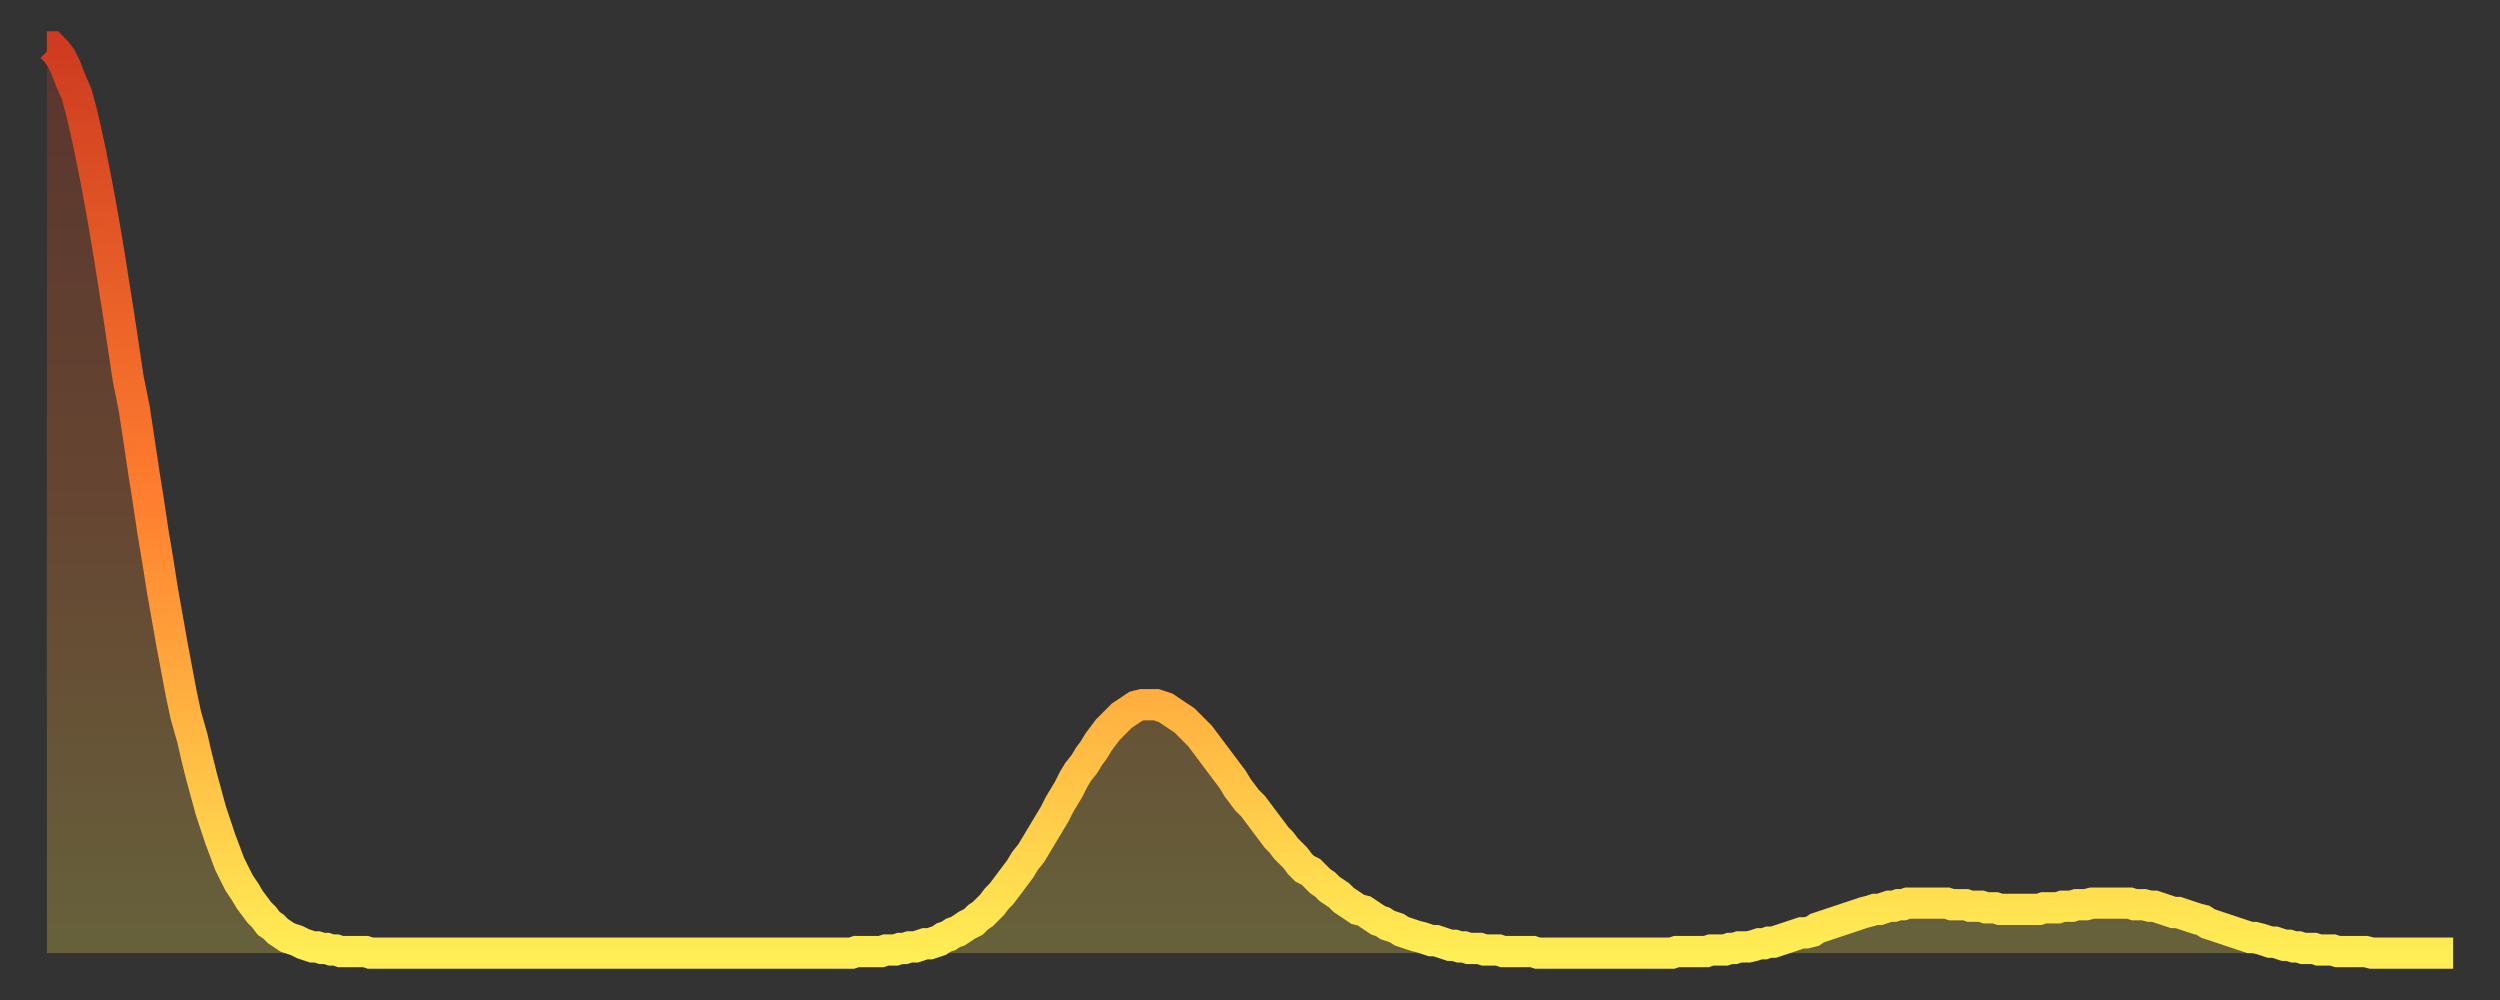 <?xml version="1.0" encoding="utf-8" ?>
<svg baseProfile="full" height="64" version="1.1" width="160" xmlns="http://www.w3.org/2000/svg" xmlns:ev="http://www.w3.org/2001/xml-events" xmlns:xlink="http://www.w3.org/1999/xlink"><rect width="100%" height="100%" fill="#333333" stroke="none"/><defs><linearGradient id="id3444552" x1="0" x2="0" y1="0" y2="1"><stop offset="0%" stop-color="#ce3b20" /><stop offset="50%" stop-color="#ff7e2f" /><stop offset="100%" stop-color="#ffee55" /></linearGradient></defs><g transform="translate(3,3)"><g><path d="M 0.0 0.0 0.3 0.0 0.6 0.3 0.9 0.7 1.2 1.3 1.5 2.1 1.9 3.0 2.2 4.1 2.5 5.4 2.8 6.8 3.1 8.3 3.4 9.9 3.7 11.6 4.0 13.4 4.3 15.3 4.6 17.2 4.9 19.2 5.2 21.2 5.6 23.2 5.9 25.2 6.2 27.2 6.5 29.1 6.8 31.1 7.1 32.9 7.4 34.8 7.7 36.5 8.0 38.2 8.3 39.8 8.6 41.4 8.9 42.8 9.3 44.2 9.6 45.5 9.9 46.7 10.2 47.8 10.5 48.9 10.8 49.8 11.1 50.7 11.4 51.5 11.7 52.3 12.0 52.9 12.3 53.5 12.7 54.1 13.0 54.6 13.3 55.0 13.6 55.4 13.9 55.7 14.2 56.1 14.5 56.3 14.8 56.6 15.1 56.8 15.4 57.0 15.7 57.1 16.0 57.2 16.4 57.4 16.7 57.5 17.0 57.6 17.3 57.6 17.6 57.7 17.9 57.7 18.2 57.8 18.5 57.8 18.8 57.9 19.1 57.9 19.4 57.9 19.8 57.9 20.1 57.9 20.4 57.9 20.7 58.0 21.0 58.0 21.3 58.0 21.6 58.0 21.9 58.0 22.2 58.0 22.5 58.0 22.8 58.0 23.1 58.0 23.5 58.0 23.8 58.0 24.1 58.0 24.4 58.0 24.7 58.0 25.0 58.0 25.3 58.0 25.6 58.0 25.9 58.0 26.2 58.0 26.5 58.0 26.8 58.0 27.2 58.0 27.5 58.0 27.8 58.0 28.1 58.0 28.4 58.0 28.7 58.0 29.0 58.0 29.3 58.0 29.6 58.0 29.9 58.0 30.2 58.0 30.6 58.0 30.9 58.0 31.2 58.0 31.5 58.0 31.8 58.0 32.1 58.0 32.4 58.0 32.7 58.0 33.0 58.0 33.3 58.0 33.6 58.0 33.9 58.0 34.3 58.0 34.6 58.0 34.9 58.0 35.2 58.0 35.5 58.0 35.8 58.0 36.1 58.0 36.4 58.0 36.7 58.0 37.0 58.0 37.3 58.0 37.7 58.0 38.0 58.0 38.3 58.0 38.6 58.0 38.9 58.0 39.2 58.0 39.5 58.0 39.8 58.0 40.1 58.0 40.4 58.0 40.7 58.0 41.0 58.0 41.4 58.0 41.7 58.0 42.0 58.0 42.3 58.0 42.6 58.0 42.9 58.0 43.2 58.0 43.5 58.0 43.8 58.0 44.1 58.0 44.4 58.0 44.7 58.0 45.1 58.0 45.4 58.0 45.7 58.0 46.0 58.0 46.3 58.0 46.6 58.0 46.9 58.0 47.2 58.0 47.5 58.0 47.8 58.0 48.1 58.0 48.5 58.0 48.8 58.0 49.1 58.0 49.4 58.0 49.7 58.0 50.0 58.0 50.3 58.0 50.6 58.0 50.9 58.0 51.2 58.0 51.5 58.0 51.8 57.9 52.2 57.9 52.5 57.9 52.8 57.9 53.1 57.9 53.4 57.9 53.7 57.8 54.0 57.8 54.3 57.8 54.6 57.7 54.9 57.7 55.2 57.6 55.6 57.6 55.9 57.5 56.2 57.4 56.5 57.4 56.8 57.3 57.1 57.2 57.4 57.0 57.7 56.9 58.0 56.7 58.3 56.6 58.6 56.4 58.9 56.2 59.3 56.0 59.6 55.7 59.9 55.5 60.2 55.2 60.5 54.9 60.8 54.5 61.1 54.2 61.4 53.8 61.7 53.4 62.0 53.0 62.3 52.6 62.6 52.1 63.0 51.6 63.3 51.1 63.6 50.6 63.9 50.1 64.2 49.6 64.5 49.1 64.8 48.5 65.1 48.0 65.4 47.5 65.7 46.9 66.0 46.4 66.4 45.9 66.7 45.4 67.0 45.0 67.3 44.5 67.6 44.1 67.9 43.7 68.2 43.4 68.5 43.1 68.8 42.8 69.1 42.6 69.4 42.4 69.7 42.2 70.1 42.1 70.4 42.1 70.7 42.1 71.0 42.1 71.3 42.2 71.6 42.3 71.9 42.5 72.2 42.7 72.5 42.9 72.8 43.1 73.1 43.4 73.5 43.8 73.8 44.1 74.1 44.5 74.4 44.9 74.7 45.3 75.0 45.7 75.3 46.1 75.6 46.5 75.9 46.9 76.2 47.4 76.5 47.8 76.8 48.2 77.2 48.6 77.5 49.0 77.8 49.4 78.1 49.8 78.4 50.2 78.7 50.6 79.0 50.9 79.3 51.3 79.6 51.6 79.9 51.9 80.2 52.3 80.5 52.6 80.9 52.8 81.2 53.1 81.5 53.4 81.8 53.6 82.1 53.9 82.4 54.1 82.7 54.3 83.0 54.6 83.3 54.8 83.6 55.0 83.9 55.2 84.3 55.3 84.6 55.5 84.9 55.7 85.2 55.9 85.5 56.0 85.8 56.2 86.1 56.3 86.4 56.4 86.7 56.6 87.0 56.7 87.3 56.8 87.6 56.9 88.0 57.0 88.3 57.1 88.6 57.2 88.9 57.2 89.2 57.3 89.5 57.4 89.8 57.5 90.1 57.5 90.4 57.6 90.7 57.6 91.0 57.7 91.4 57.7 91.7 57.7 92.0 57.8 92.3 57.8 92.6 57.8 92.9 57.8 93.2 57.9 93.5 57.9 93.8 57.9 94.1 57.9 94.4 57.9 94.7 57.9 95.1 57.9 95.4 58.0 95.7 58.0 96.0 58.0 96.3 58.0 96.6 58.0 96.9 58.0 97.2 58.0 97.5 58.0 97.8 58.0 98.1 58.0 98.4 58.0 98.8 58.0 99.1 58.0 99.4 58.0 99.7 58.0 100.0 58.0 100.3 58.0 100.6 58.0 100.9 58.0 101.2 58.0 101.5 58.0 101.8 58.0 102.2 58.0 102.5 58.0 102.8 58.0 103.1 58.0 103.4 58.0 103.7 58.0 104.0 58.0 104.3 57.9 104.6 57.9 104.9 57.9 105.2 57.9 105.5 57.9 105.9 57.9 106.2 57.9 106.5 57.8 106.8 57.8 107.1 57.8 107.4 57.8 107.7 57.7 108.0 57.7 108.3 57.6 108.6 57.6 108.9 57.6 109.3 57.5 109.6 57.4 109.9 57.4 110.2 57.3 110.5 57.3 110.8 57.2 111.1 57.1 111.4 57.0 111.7 56.9 112.0 56.8 112.3 56.7 112.6 56.7 113.0 56.6 113.3 56.4 113.6 56.3 113.9 56.2 114.2 56.1 114.5 56.0 114.8 55.9 115.1 55.8 115.4 55.7 115.7 55.6 116.0 55.5 116.3 55.4 116.7 55.3 117.0 55.2 117.3 55.2 117.6 55.1 117.9 55.0 118.2 55.0 118.5 54.9 118.8 54.9 119.1 54.8 119.4 54.8 119.7 54.8 120.1 54.8 120.4 54.8 120.7 54.8 121.0 54.8 121.3 54.8 121.6 54.8 121.9 54.9 122.2 54.9 122.5 54.9 122.8 54.9 123.1 55.0 123.4 55.0 123.8 55.0 124.1 55.1 124.4 55.1 124.7 55.1 125.0 55.2 125.3 55.2 125.6 55.2 125.9 55.2 126.2 55.2 126.5 55.2 126.8 55.2 127.2 55.2 127.5 55.2 127.8 55.1 128.1 55.1 128.4 55.1 128.7 55.1 129.0 55.0 129.3 55.0 129.6 55.0 129.9 54.9 130.2 54.9 130.5 54.9 130.9 54.8 131.2 54.8 131.5 54.8 131.8 54.8 132.1 54.8 132.4 54.8 132.7 54.8 133.0 54.8 133.3 54.8 133.6 54.9 133.9 54.9 134.2 54.9 134.6 55.0 134.9 55.0 135.2 55.1 135.5 55.2 135.8 55.3 136.1 55.4 136.4 55.4 136.7 55.5 137.0 55.6 137.3 55.7 137.6 55.8 138.0 55.9 138.3 56.1 138.6 56.2 138.9 56.3 139.2 56.4 139.5 56.5 139.8 56.6 140.1 56.7 140.4 56.8 140.7 56.9 141.0 57.0 141.3 57.0 141.7 57.1 142.0 57.2 142.3 57.3 142.6 57.3 142.9 57.4 143.2 57.5 143.5 57.5 143.8 57.6 144.1 57.6 144.4 57.7 144.7 57.7 145.1 57.7 145.4 57.8 145.7 57.8 146.0 57.8 146.3 57.8 146.6 57.9 146.9 57.9 147.2 57.9 147.5 57.9 147.8 57.9 148.1 57.9 148.4 57.9 148.8 58.0 149.1 58.0 149.4 58.0 149.7 58.0 150.0 58.0 150.3 58.0 150.6 58.0 150.9 58.0 151.2 58.0 151.5 58.0 151.8 58.0 152.1 58.0 152.5 58.0 152.8 58.0 153.1 58.0 153.4 58.0 153.7 58.0 154.0 58.0" fill="none" id="graph-curve" opacity="1" stroke="url(#id3444552)" stroke-width="2" /><path d="M 0 58 L 0.0 0.0 0.3 0.0 0.6 0.3 0.9 0.7 1.2 1.3 1.5 2.1 1.9 3.0 2.2 4.1 2.5 5.4 2.8 6.8 3.1 8.3 3.4 9.9 3.7 11.6 4.0 13.4 4.3 15.3 4.6 17.2 4.9 19.2 5.2 21.2 5.6 23.2 5.9 25.2 6.2 27.2 6.5 29.1 6.8 31.1 7.1 32.9 7.4 34.8 7.7 36.5 8.0 38.2 8.3 39.8 8.6 41.4 8.9 42.8 9.3 44.2 9.6 45.5 9.9 46.7 10.2 47.8 10.5 48.9 10.8 49.8 11.1 50.7 11.4 51.5 11.7 52.3 12.0 52.9 12.3 53.5 12.7 54.1 13.0 54.6 13.3 55.0 13.6 55.4 13.9 55.7 14.2 56.1 14.5 56.3 14.8 56.6 15.1 56.8 15.4 57.0 15.7 57.1 16.0 57.2 16.4 57.4 16.7 57.5 17.0 57.6 17.3 57.6 17.6 57.7 17.9 57.7 18.2 57.8 18.5 57.8 18.8 57.9 19.1 57.9 19.4 57.9 19.8 57.9 20.1 57.9 20.4 57.9 20.7 58.0 21.0 58.0 21.3 58.0 21.6 58.0 21.9 58.0 22.2 58.0 22.5 58.0 22.8 58.0 23.1 58.0 23.5 58.0 23.8 58.0 24.1 58.0 24.4 58.0 24.7 58.0 25.0 58.0 25.3 58.0 25.6 58.0 25.9 58.0 26.2 58.0 26.5 58.0 26.8 58.0 27.2 58.0 27.5 58.0 27.8 58.0 28.1 58.0 28.4 58.0 28.7 58.0 29.0 58.0 29.3 58.0 29.6 58.0 29.9 58.0 30.2 58.0 30.6 58.0 30.9 58.0 31.2 58.0 31.5 58.0 31.8 58.0 32.1 58.0 32.4 58.0 32.7 58.0 33.0 58.0 33.3 58.0 33.6 58.0 33.9 58.0 34.3 58.0 34.6 58.0 34.9 58.0 35.2 58.0 35.5 58.0 35.8 58.0 36.1 58.0 36.4 58.0 36.7 58.0 37.0 58.0 37.3 58.0 37.7 58.0 38.0 58.0 38.3 58.0 38.6 58.0 38.9 58.0 39.2 58.0 39.5 58.0 39.8 58.0 40.1 58.0 40.4 58.0 40.7 58.0 41.0 58.0 41.4 58.0 41.7 58.0 42.0 58.0 42.3 58.0 42.6 58.0 42.9 58.0 43.2 58.0 43.5 58.0 43.8 58.0 44.1 58.0 44.4 58.0 44.7 58.0 45.1 58.0 45.4 58.0 45.7 58.0 46.0 58.0 46.3 58.0 46.6 58.0 46.9 58.0 47.2 58.0 47.5 58.0 47.8 58.0 48.1 58.0 48.5 58.0 48.8 58.0 49.1 58.0 49.4 58.0 49.7 58.0 50.0 58.0 50.3 58.0 50.6 58.0 50.9 58.0 51.2 58.0 51.5 58.0 51.8 57.9 52.2 57.9 52.5 57.9 52.8 57.9 53.1 57.9 53.4 57.9 53.7 57.8 54.0 57.8 54.3 57.8 54.6 57.7 54.9 57.7 55.2 57.6 55.6 57.6 55.9 57.5 56.2 57.4 56.5 57.4 56.8 57.3 57.1 57.2 57.4 57.0 57.7 56.9 58.0 56.7 58.3 56.6 58.6 56.4 58.9 56.2 59.3 56.0 59.6 55.7 59.9 55.5 60.2 55.2 60.5 54.9 60.8 54.5 61.1 54.2 61.4 53.8 61.7 53.4 62.0 53.0 62.3 52.6 62.6 52.1 63.0 51.6 63.3 51.1 63.6 50.6 63.9 50.1 64.2 49.6 64.5 49.1 64.8 48.5 65.1 48.0 65.4 47.5 65.7 46.9 66.0 46.4 66.4 45.9 66.7 45.4 67.0 45.0 67.3 44.5 67.6 44.1 67.9 43.7 68.2 43.4 68.5 43.1 68.8 42.8 69.1 42.6 69.4 42.4 69.7 42.2 70.1 42.1 70.4 42.1 70.7 42.1 71.0 42.1 71.3 42.2 71.6 42.3 71.9 42.5 72.2 42.7 72.5 42.9 72.8 43.1 73.1 43.4 73.5 43.8 73.8 44.1 74.1 44.5 74.4 44.9 74.7 45.3 75.0 45.7 75.3 46.1 75.6 46.5 75.9 46.9 76.2 47.4 76.5 47.8 76.8 48.2 77.2 48.6 77.5 49.0 77.8 49.4 78.1 49.8 78.4 50.2 78.7 50.6 79.0 50.9 79.3 51.3 79.6 51.6 79.9 51.9 80.2 52.3 80.5 52.6 80.9 52.8 81.2 53.1 81.5 53.4 81.8 53.6 82.1 53.9 82.4 54.1 82.7 54.3 83.0 54.6 83.3 54.8 83.6 55.0 83.9 55.2 84.3 55.3 84.6 55.5 84.9 55.7 85.2 55.9 85.5 56.0 85.8 56.2 86.1 56.3 86.4 56.4 86.7 56.6 87.0 56.7 87.3 56.8 87.6 56.9 88.0 57.0 88.3 57.1 88.6 57.2 88.9 57.2 89.2 57.3 89.5 57.4 89.8 57.5 90.1 57.5 90.4 57.6 90.7 57.6 91.0 57.7 91.4 57.7 91.7 57.7 92.0 57.8 92.3 57.8 92.6 57.8 92.9 57.8 93.2 57.9 93.5 57.9 93.8 57.9 94.1 57.9 94.4 57.9 94.7 57.9 95.1 57.9 95.4 58.0 95.7 58.0 96.0 58.0 96.3 58.0 96.6 58.0 96.9 58.0 97.2 58.0 97.5 58.0 97.8 58.0 98.1 58.0 98.4 58.0 98.8 58.0 99.1 58.0 99.4 58.0 99.7 58.0 100.0 58.0 100.3 58.0 100.6 58.0 100.9 58.0 101.2 58.0 101.5 58.0 101.8 58.0 102.2 58.0 102.5 58.0 102.8 58.0 103.1 58.0 103.4 58.0 103.7 58.0 104.0 58.0 104.3 57.9 104.6 57.9 104.9 57.9 105.2 57.9 105.5 57.9 105.9 57.9 106.2 57.9 106.5 57.8 106.8 57.8 107.1 57.8 107.4 57.8 107.7 57.7 108.0 57.7 108.3 57.6 108.6 57.6 108.9 57.6 109.3 57.5 109.6 57.4 109.9 57.4 110.2 57.3 110.5 57.3 110.8 57.2 111.1 57.1 111.4 57.0 111.7 56.9 112.0 56.8 112.3 56.7 112.6 56.7 113.0 56.6 113.3 56.4 113.6 56.3 113.9 56.2 114.2 56.1 114.5 56.0 114.8 55.9 115.1 55.8 115.4 55.7 115.7 55.6 116.0 55.5 116.3 55.4 116.7 55.3 117.0 55.2 117.3 55.2 117.6 55.1 117.9 55.0 118.2 55.0 118.5 54.9 118.8 54.9 119.1 54.8 119.4 54.8 119.7 54.8 120.1 54.8 120.4 54.8 120.7 54.8 121.0 54.8 121.3 54.8 121.6 54.8 121.9 54.9 122.2 54.9 122.5 54.9 122.8 54.9 123.1 55.0 123.4 55.0 123.8 55.0 124.1 55.1 124.4 55.1 124.7 55.1 125.0 55.2 125.3 55.2 125.6 55.2 125.9 55.2 126.2 55.2 126.5 55.2 126.8 55.2 127.2 55.2 127.5 55.2 127.8 55.1 128.1 55.1 128.4 55.1 128.7 55.1 129.0 55.0 129.3 55.0 129.6 55.0 129.9 54.9 130.2 54.9 130.5 54.9 130.9 54.8 131.2 54.8 131.5 54.8 131.8 54.8 132.1 54.8 132.4 54.8 132.7 54.8 133.0 54.8 133.3 54.8 133.6 54.9 133.9 54.9 134.2 54.9 134.6 55.0 134.9 55.0 135.2 55.1 135.5 55.2 135.8 55.3 136.1 55.4 136.4 55.4 136.7 55.5 137.0 55.6 137.3 55.7 137.6 55.8 138.0 55.9 138.3 56.1 138.6 56.2 138.9 56.3 139.2 56.4 139.5 56.5 139.8 56.6 140.1 56.7 140.4 56.8 140.7 56.9 141.0 57.0 141.3 57.0 141.7 57.1 142.0 57.2 142.3 57.3 142.6 57.3 142.9 57.4 143.2 57.5 143.5 57.5 143.8 57.6 144.1 57.6 144.4 57.7 144.7 57.7 145.1 57.7 145.4 57.8 145.7 57.8 146.0 57.8 146.3 57.8 146.6 57.9 146.9 57.9 147.2 57.9 147.5 57.9 147.8 57.9 148.1 57.9 148.4 57.9 148.8 58.0 149.1 58.0 149.4 58.0 149.7 58.0 150.0 58.0 150.3 58.0 150.6 58.0 150.9 58.0 151.2 58.0 151.5 58.0 151.8 58.0 152.1 58.0 152.5 58.0 152.8 58.0 153.1 58.0 153.4 58.0 153.7 58.0 154.0 58.0 154 58" fill="url(#id3444552)" fill-opacity=".25" id="graph-shadow" /></g></g></svg>